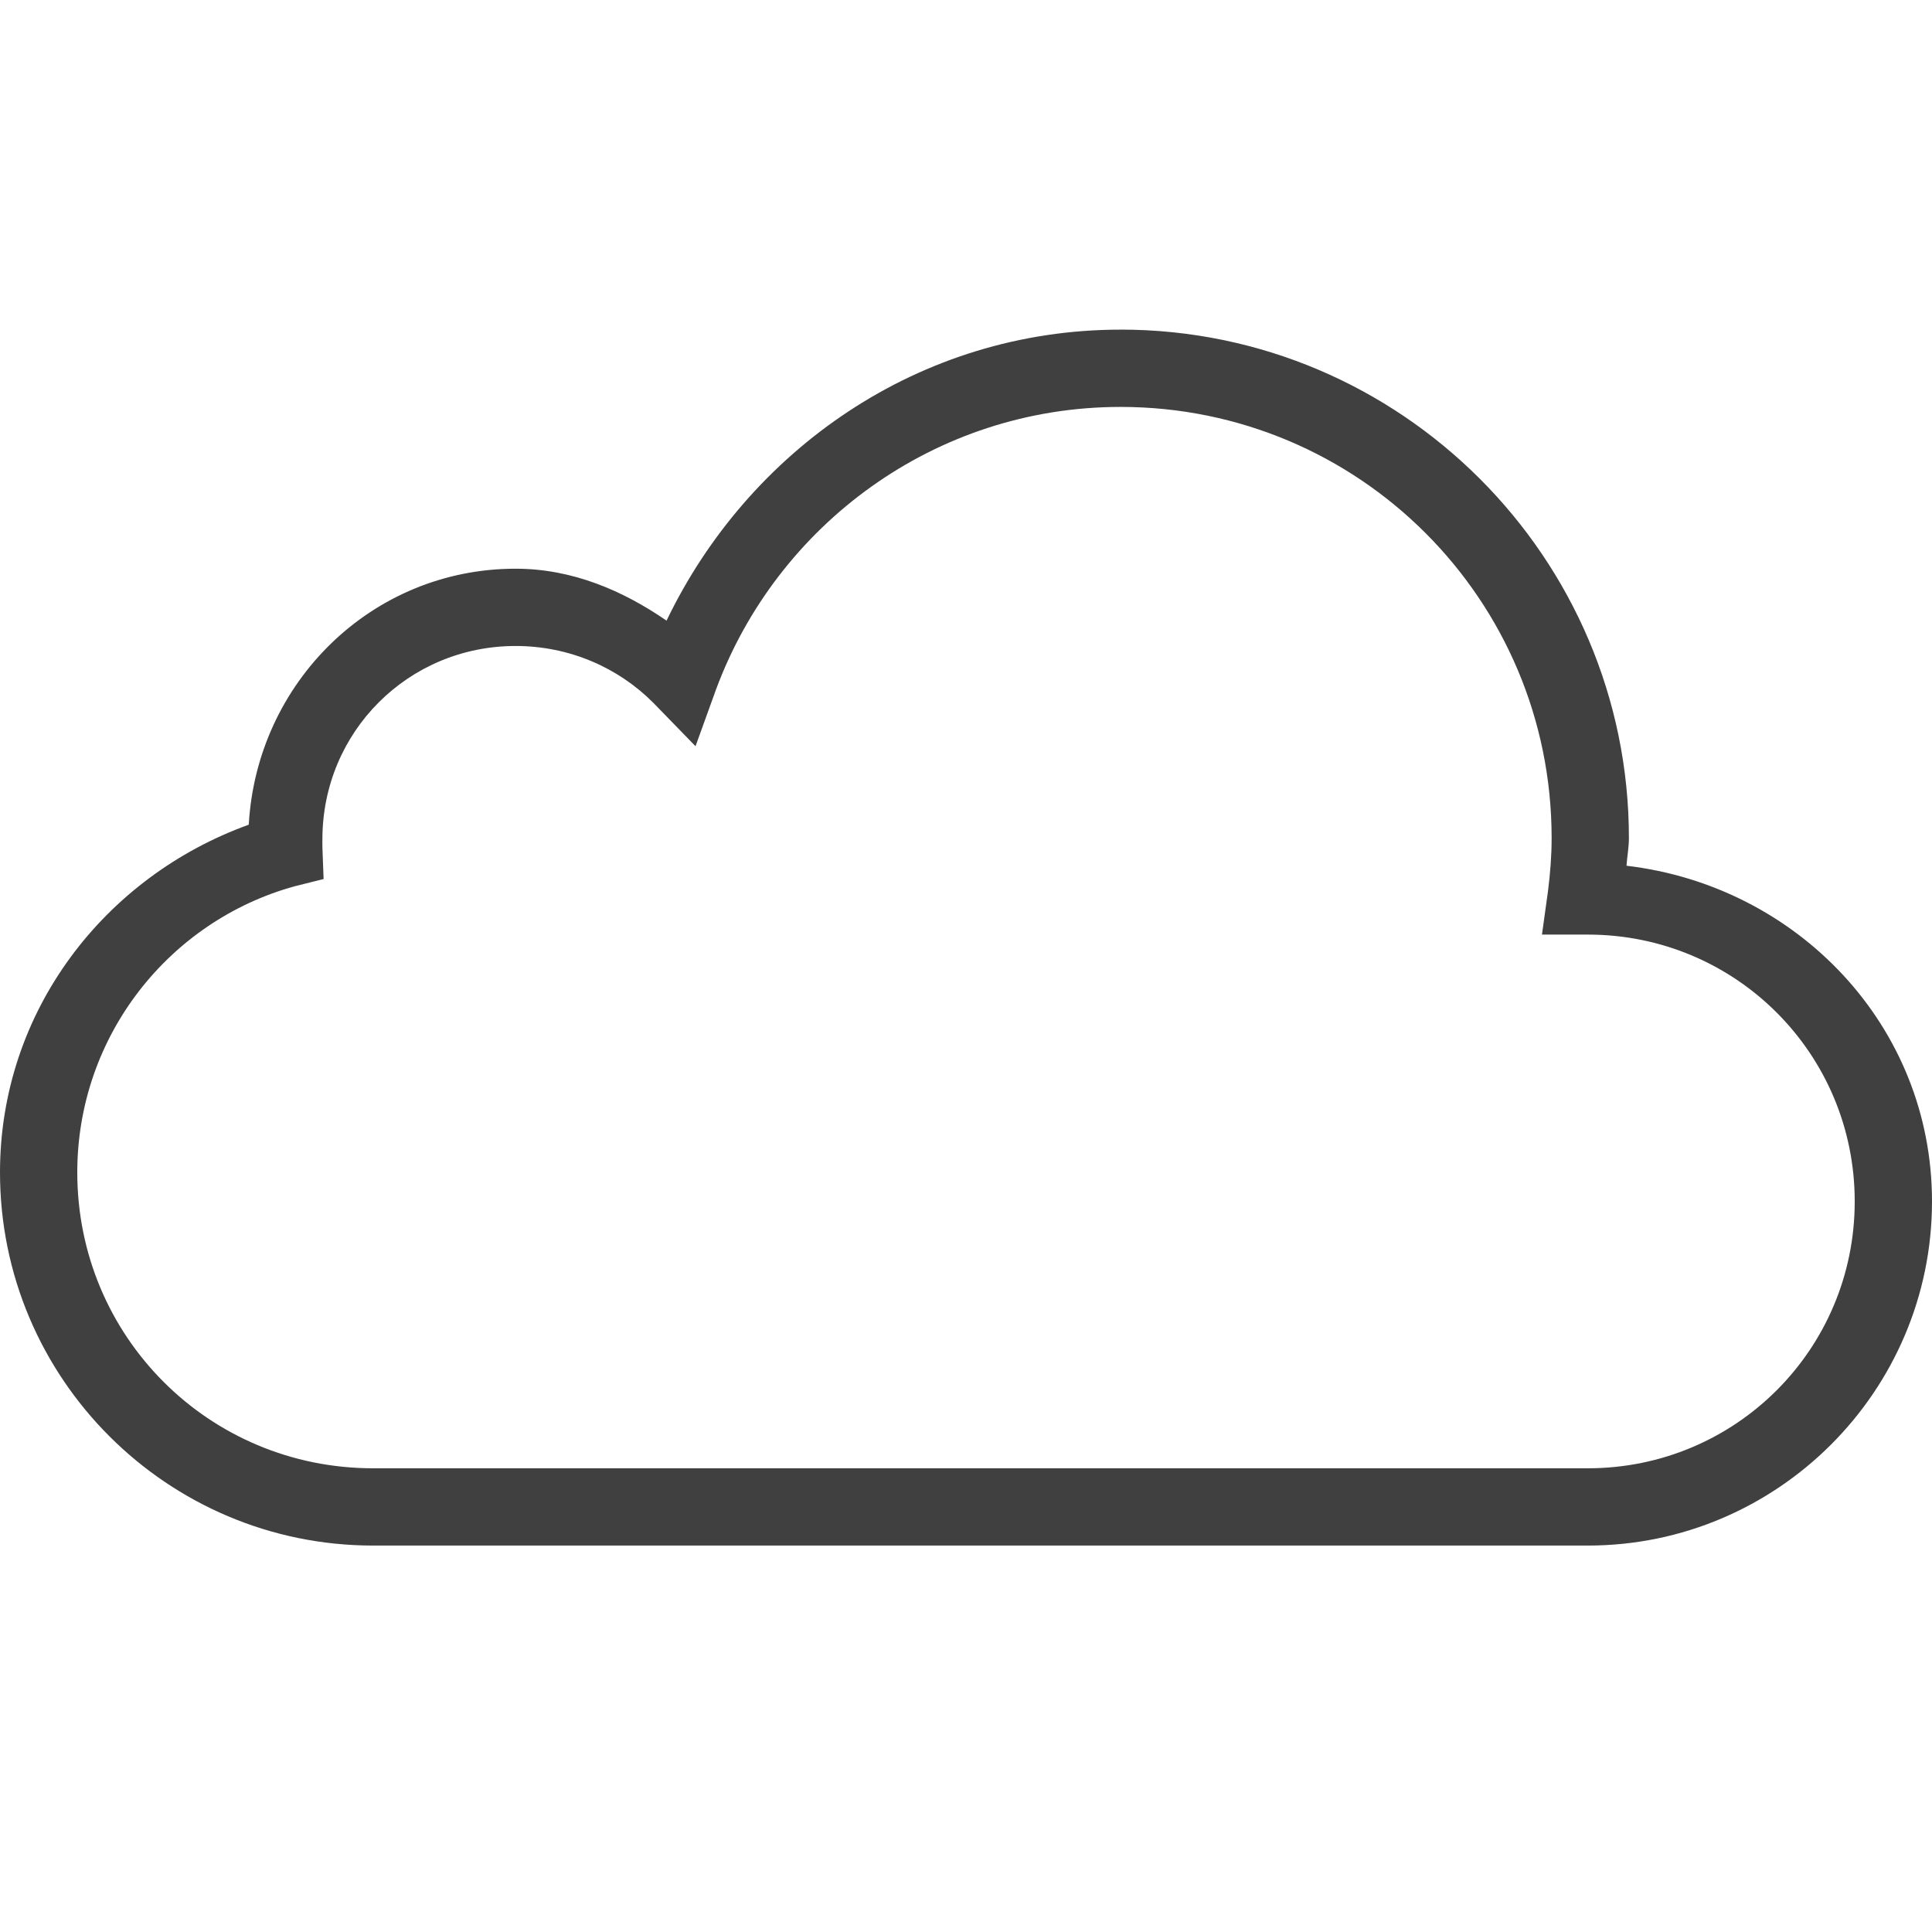<svg xmlns="http://www.w3.org/2000/svg" xmlns:xlink="http://www.w3.org/1999/xlink" viewBox="0,0,256,256" width="250px" height="250px" fill-rule="nonzero"><g fill="#404040" fill-rule="nonzero" stroke="none" stroke-width="1" stroke-linecap="butt" stroke-linejoin="miter" stroke-miterlimit="10" stroke-dasharray="" stroke-dashoffset="0" font-family="none" font-weight="none" font-size="none" text-anchor="none" style="mix-blend-mode: normal"><g transform="scale(5.12,5.12)"><path d="M29,8.531c-5.215,0 -9.629,3.121 -11.75,7.531c-1.129,-0.777 -2.438,-1.344 -3.906,-1.344c-3.727,0 -6.699,2.949 -6.906,6.625c-3.727,1.344 -6.438,4.82 -6.438,9c0,5.328 4.328,9.656 9.656,9.656h31.438c4.906,0 8.906,-4 8.906,-8.906c0,-4.551 -3.492,-8.168 -7.906,-8.688c0.016,-0.242 0.062,-0.469 0.062,-0.719c0,-7.25 -5.906,-13.156 -13.156,-13.156zM29,10.531c6.172,0 11.156,4.988 11.156,11.156c0,0.457 -0.035,0.906 -0.094,1.375l-0.156,1.125h1.188c3.824,0 6.906,3.082 6.906,6.906c0,3.824 -3.082,6.906 -6.906,6.906h-31.438c-4.25,0 -7.656,-3.41 -7.656,-7.656c0,-3.535 2.383,-6.512 5.625,-7.406l0.75,-0.188l-0.031,-0.812c-0.004,-0.141 0,-0.211 0,-0.219c0,-2.777 2.223,-5 5,-5c1.391,0 2.656,0.559 3.562,1.469l1.094,1.125l0.531,-1.469c1.574,-4.25 5.66,-7.312 10.469,-7.312z"></path></g></g></svg>